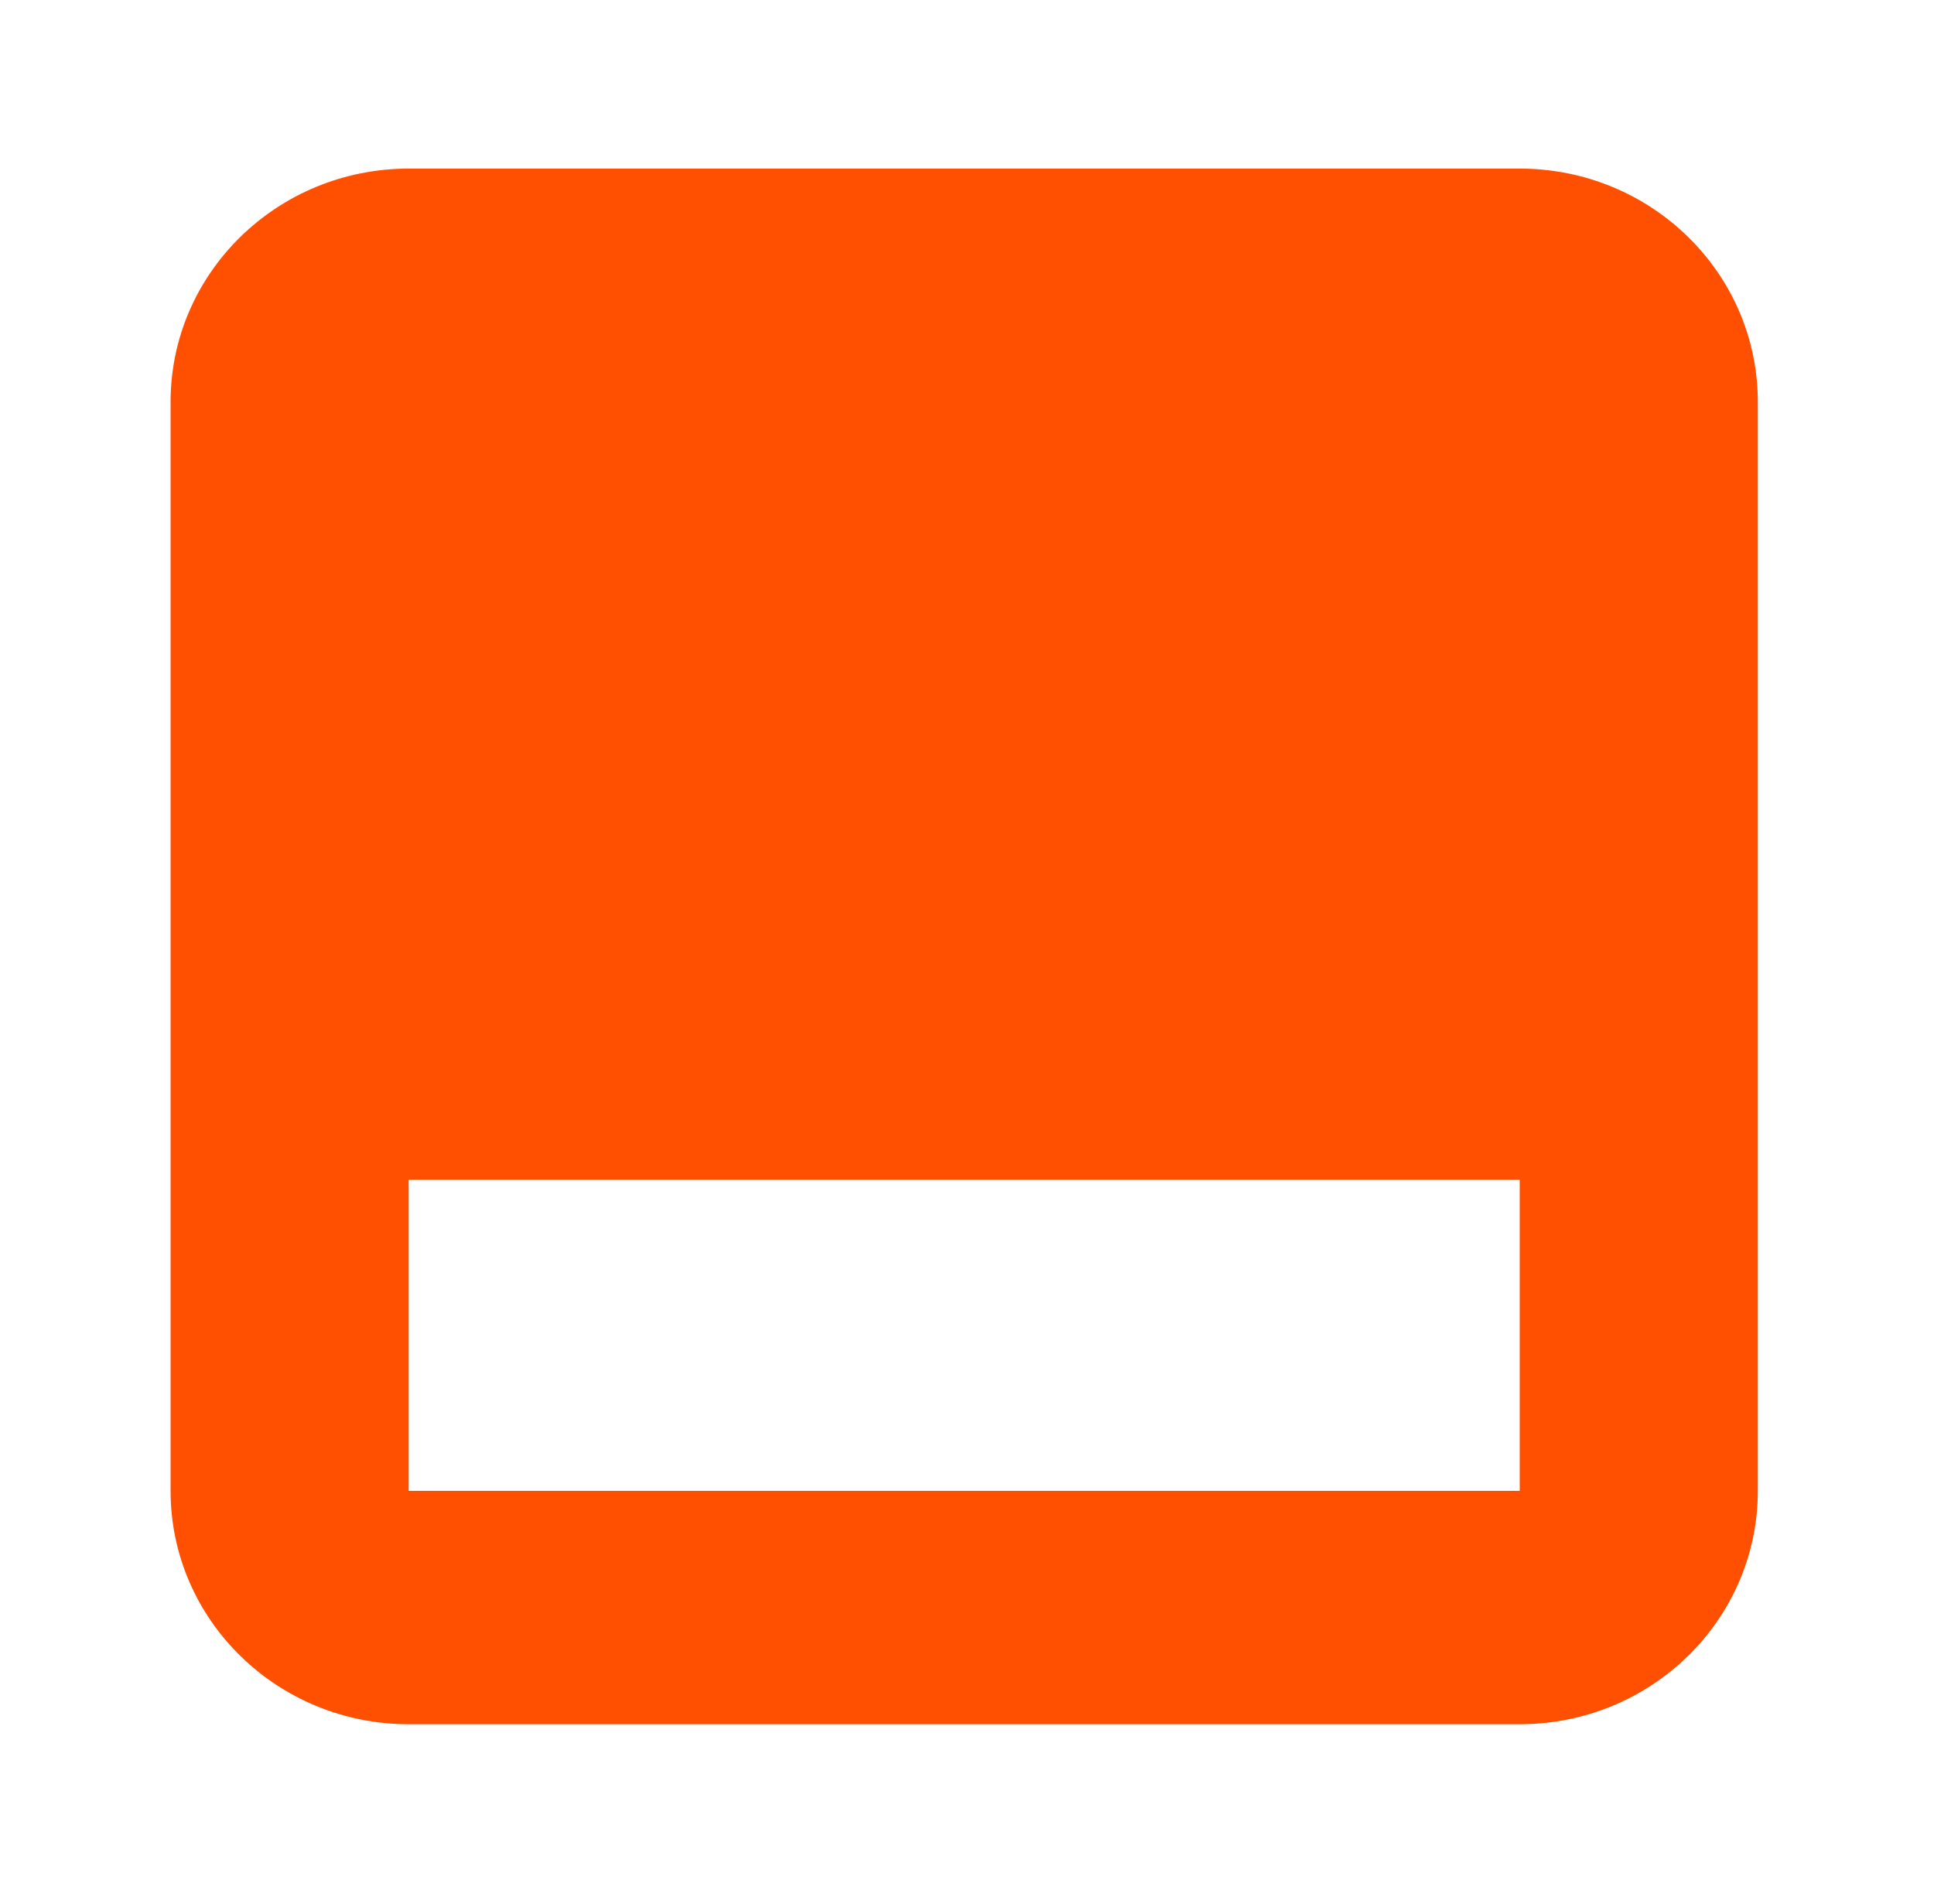 <svg xmlns="http://www.w3.org/2000/svg" width="64" height="63" viewBox="0 0 64 63" fill="none"><path fill-rule="evenodd" clip-rule="evenodd" d="M13.524 5.579H50.291C54.643 5.579 58.17 9.036 58.17 13.3V49.332C58.17 53.596 54.643 57.053 50.291 57.053H13.524C9.173 57.053 5.645 53.596 5.645 49.332V13.3C5.645 9.036 9.173 5.579 13.524 5.579ZM13.524 39.037H50.291V49.332H13.524V39.037Z" fill="#FF4F00"></path></svg>